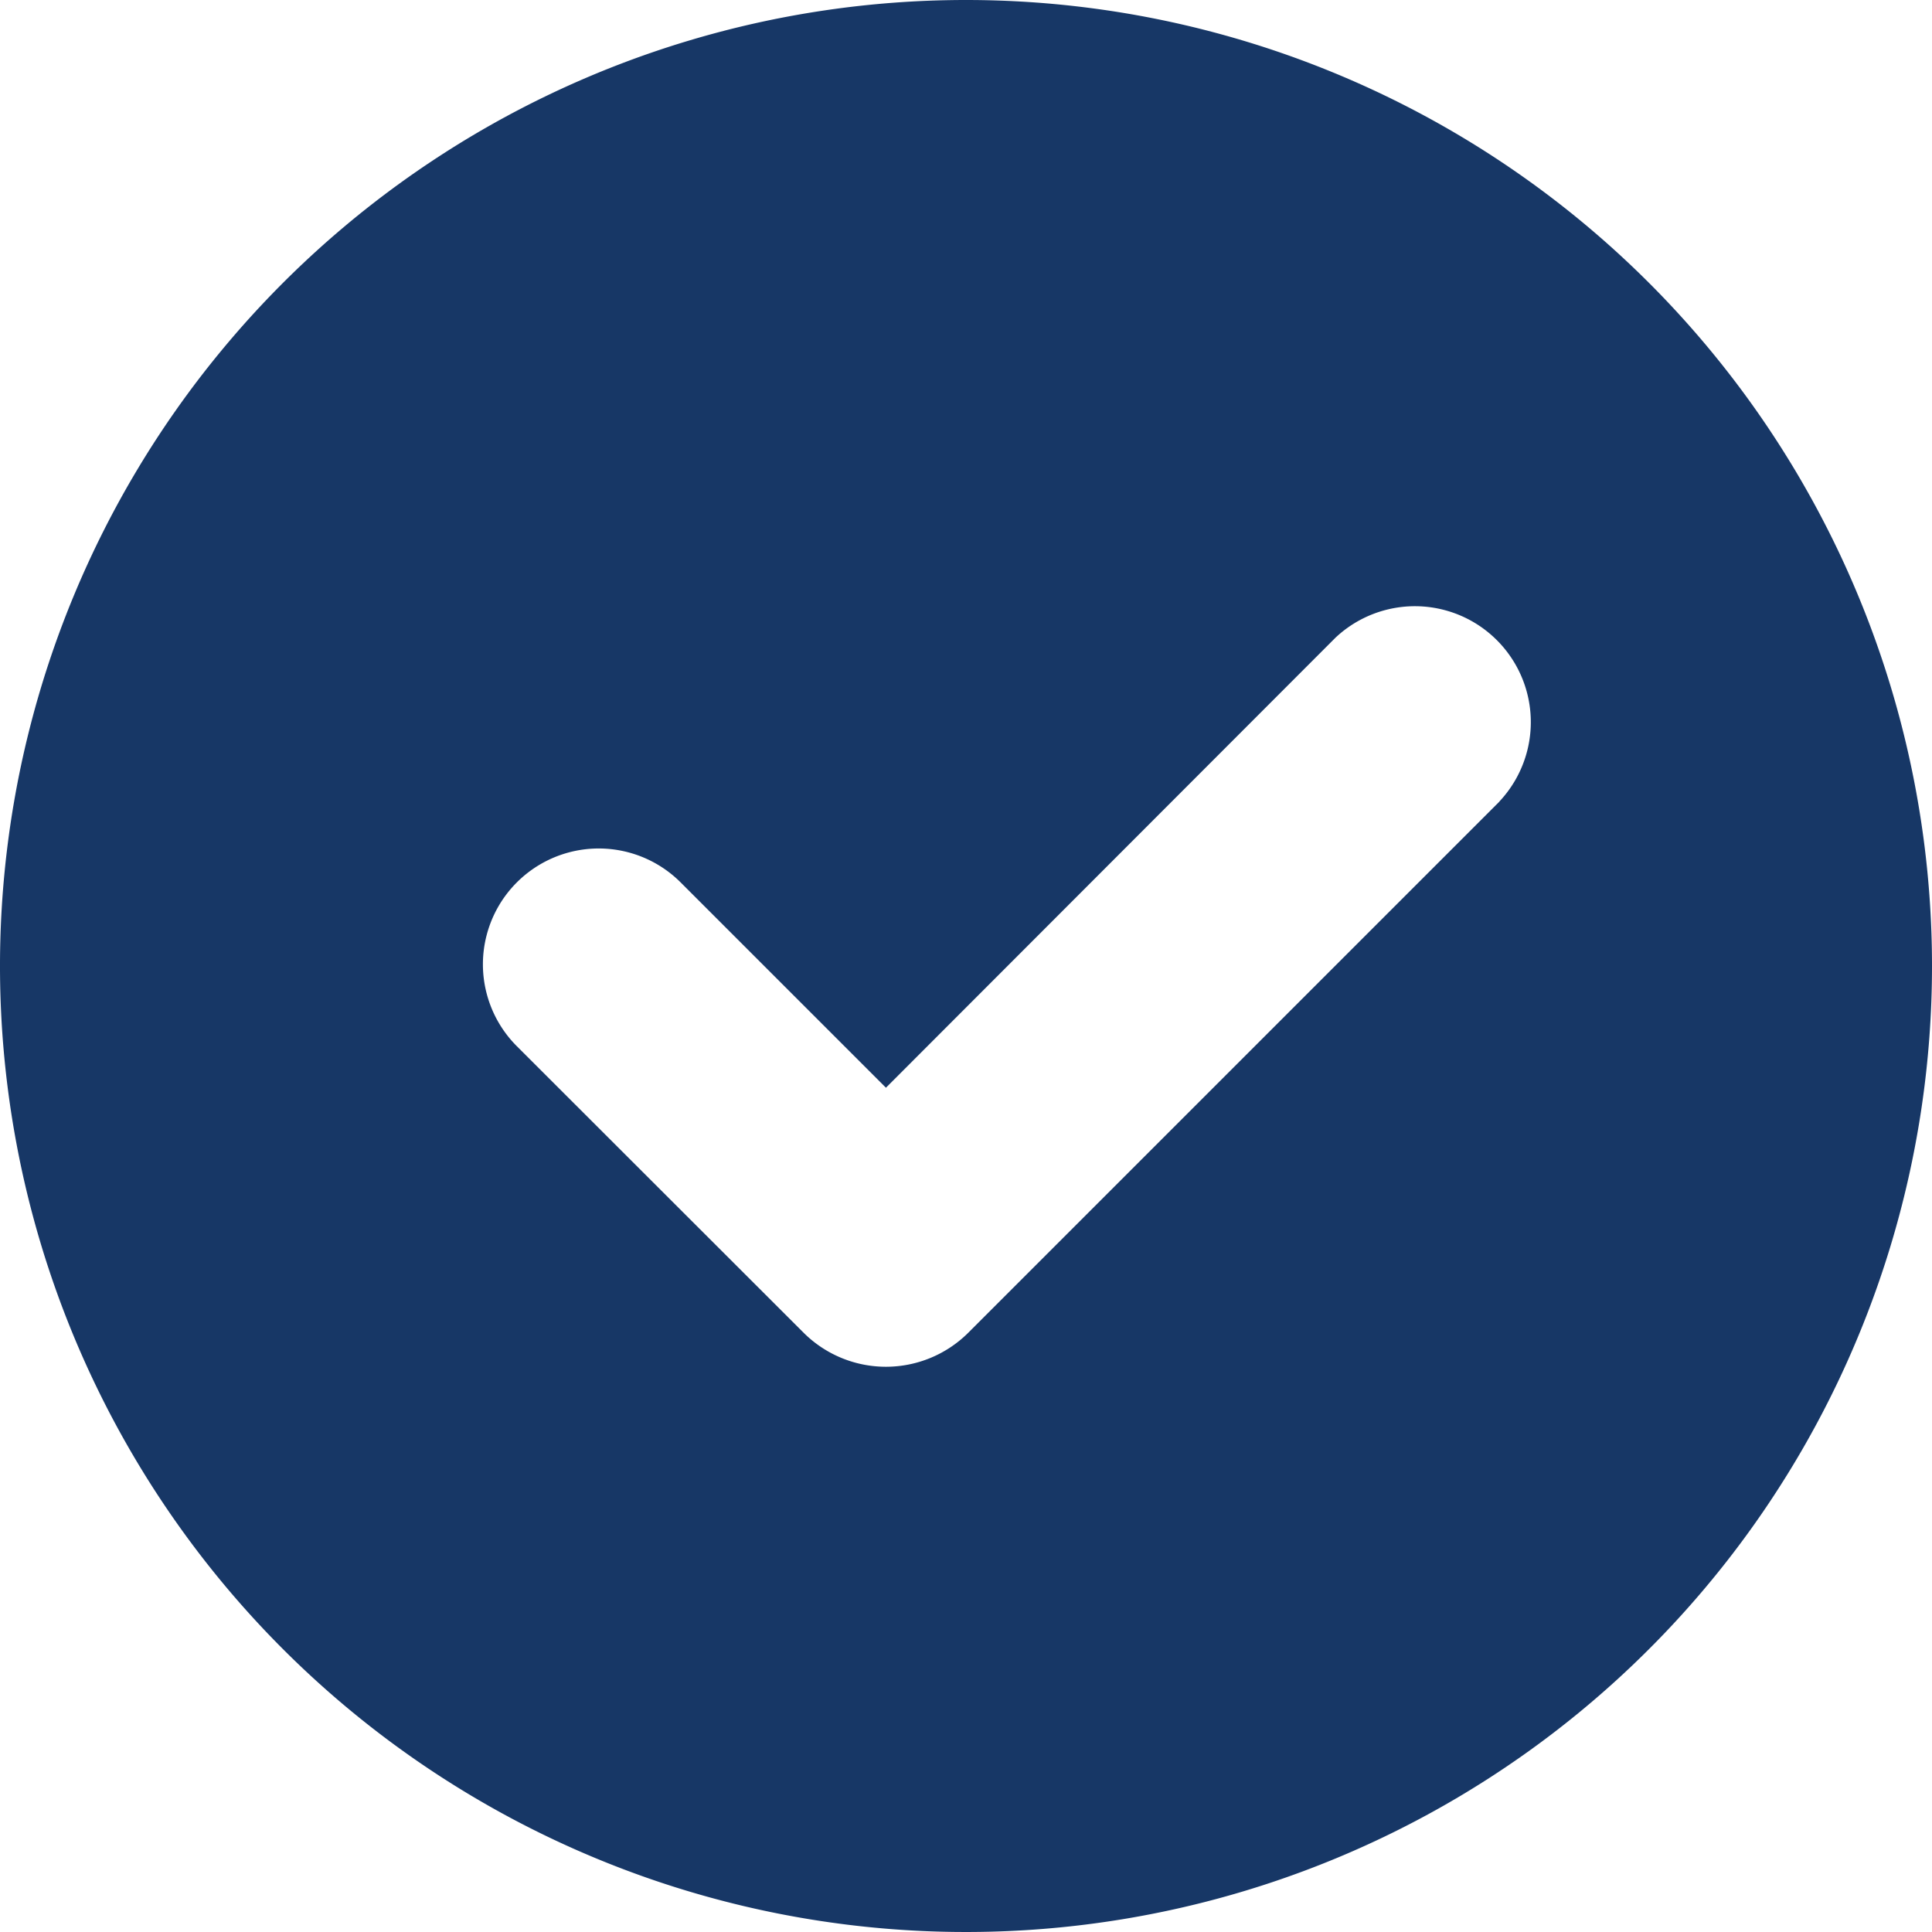 <svg xmlns="http://www.w3.org/2000/svg" viewBox="0 0 16 16"><path d="M8,0a8,8,0,1,0,8,8A8,8,0,0,0,8,0Zm4.418,6.638-4.4,4.4a.966.966,0,0,1-1.362,0L4.28,8.664A.959.959,0,1,1,5.637,7.308l1.7,1.7L11.06,5.281a.96.96,0,0,1,1.357,1.357Z" fill="#173766"/></svg>